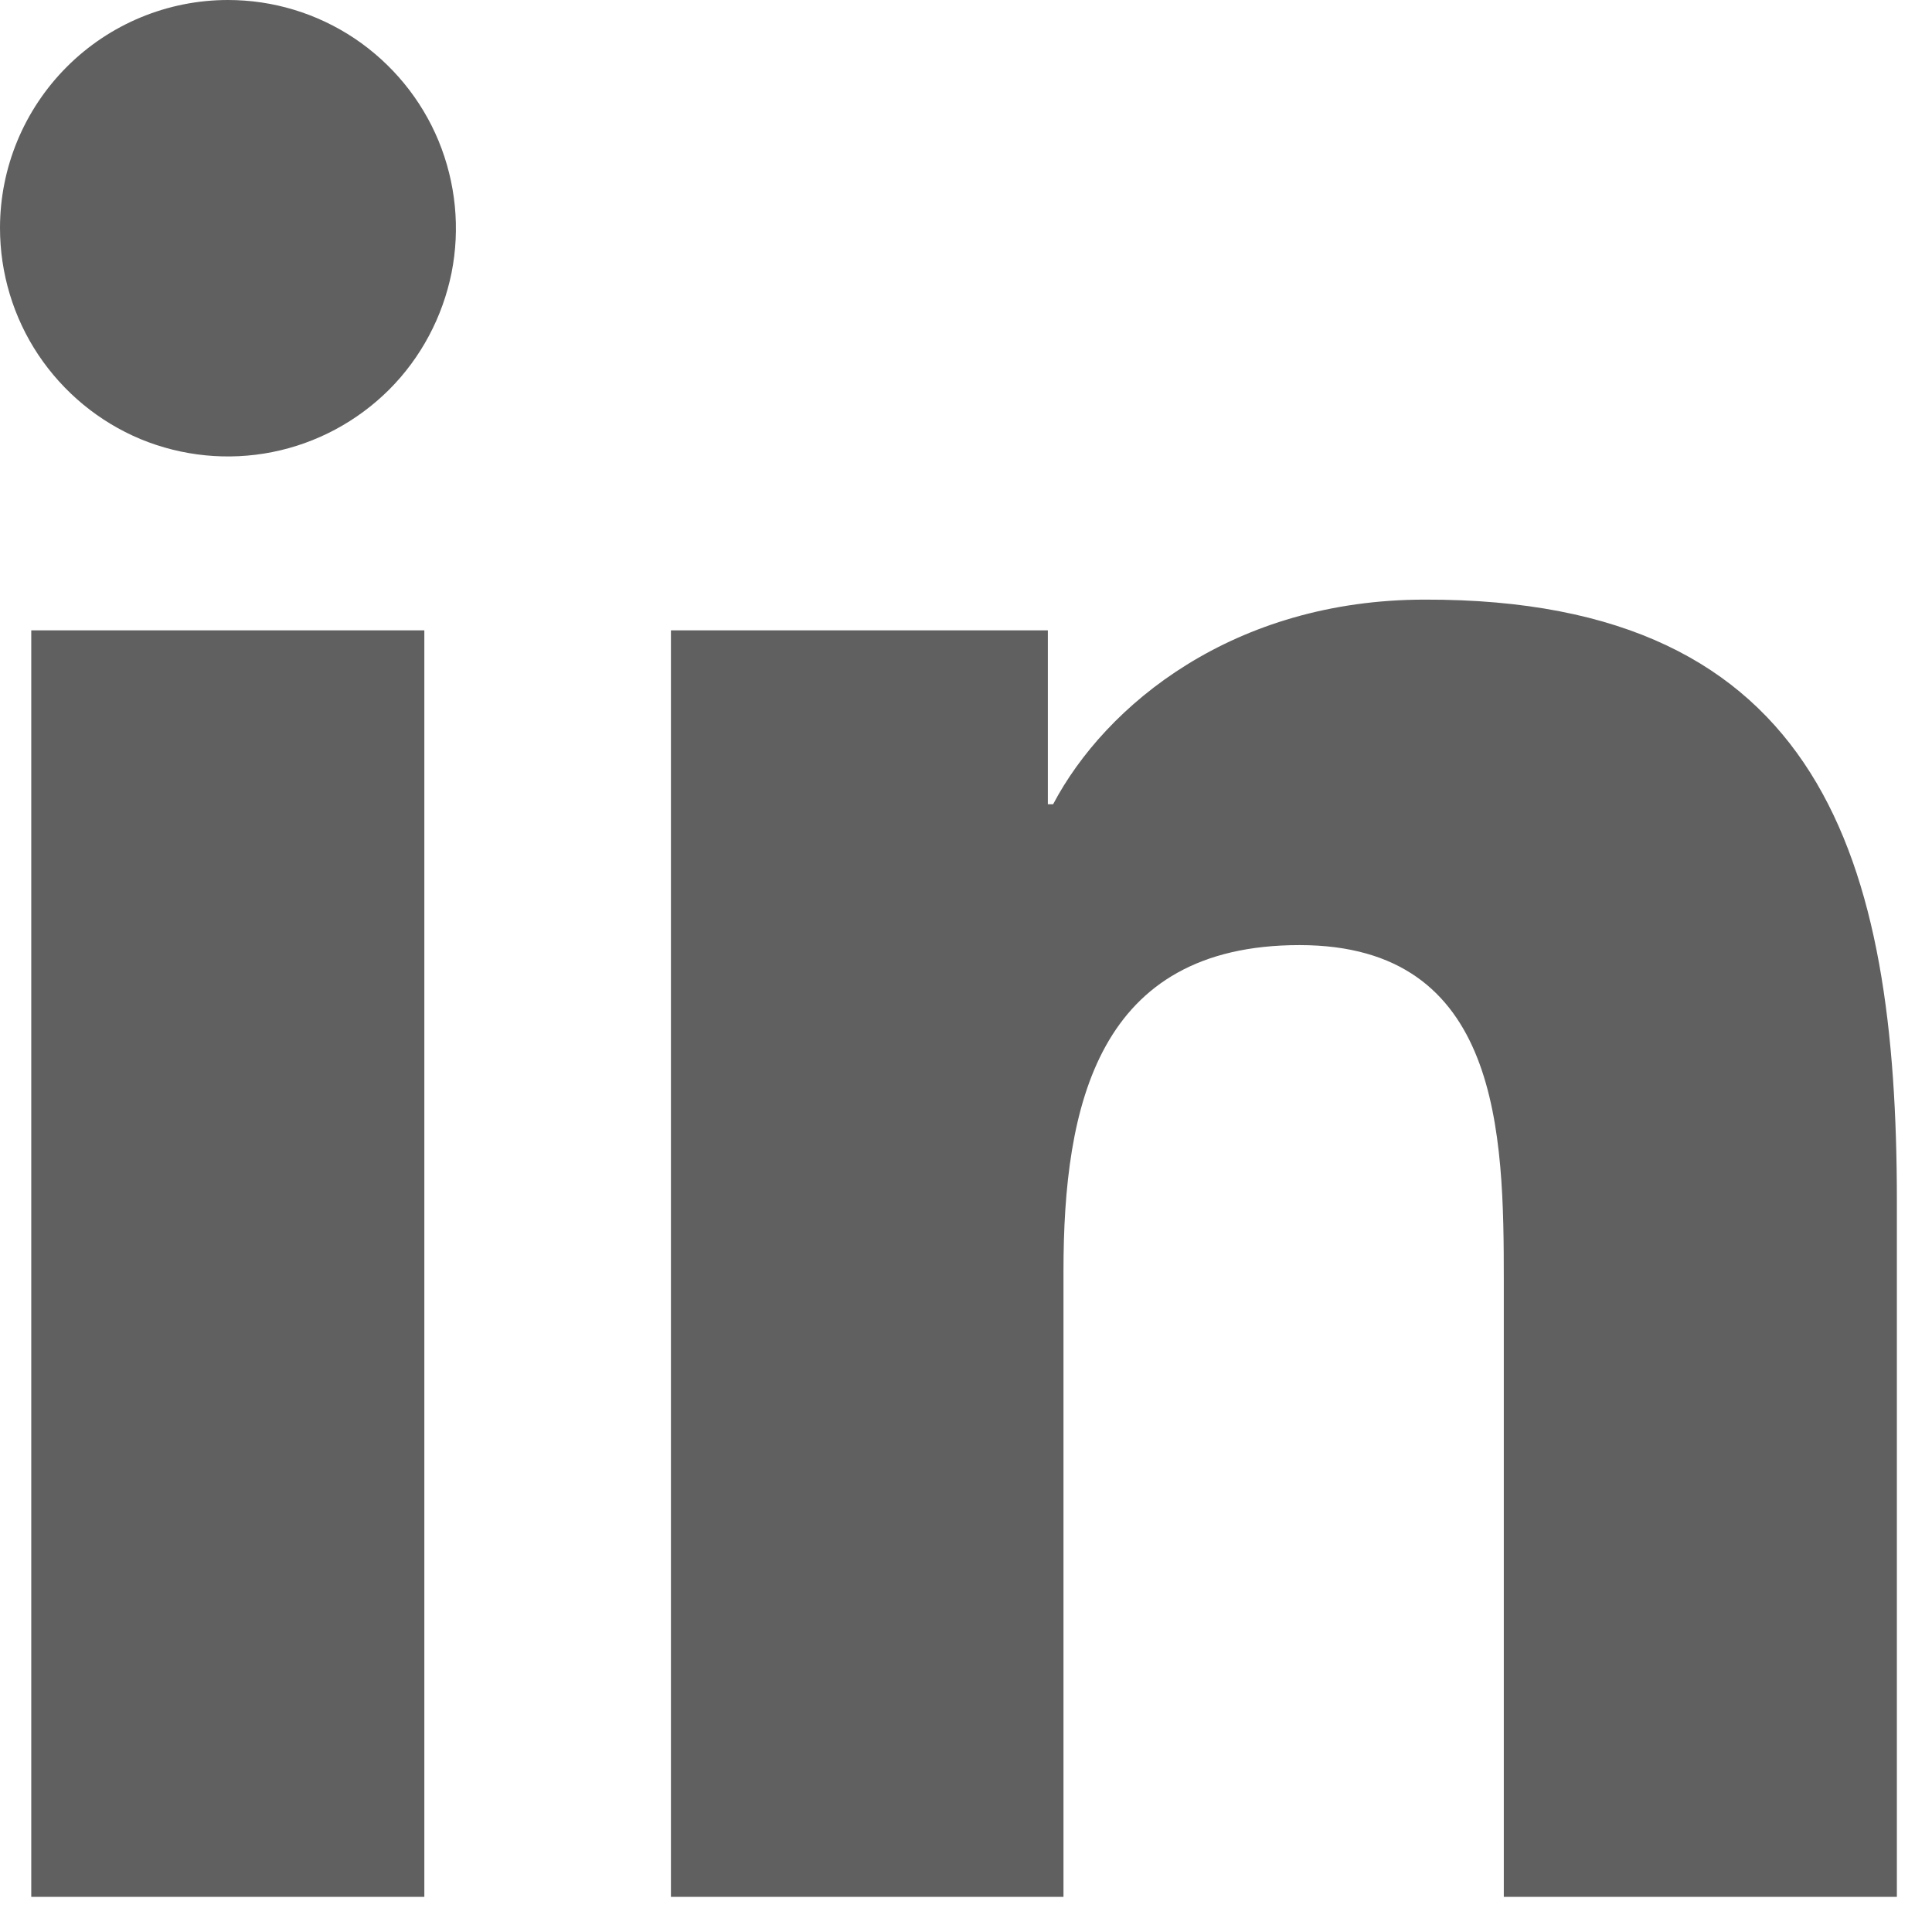 <svg width="11" height="11" viewBox="0 0 11 11" fill="none" xmlns="http://www.w3.org/2000/svg">
<path d="M0.178 3.589H2.416V10.8H0.178V3.589ZM1.298 0C1.555 1.16577e-07 1.805 0.076 2.019 0.219C2.232 0.362 2.399 0.565 2.497 0.802C2.595 1.04 2.621 1.301 2.571 1.553C2.52 1.805 2.397 2.037 2.215 2.219C2.033 2.4 1.802 2.524 1.55 2.574C1.298 2.624 1.037 2.598 0.8 2.5C0.563 2.401 0.361 2.234 0.218 2.02C0.076 1.807 -0 1.555 5.88833e-07 1.298C0 0.954 0.137 0.624 0.381 0.38C0.624 0.137 0.954 -1.56196e-07 1.298 0ZM3.82 3.589H5.966V4.579H5.996C6.295 4.012 7.024 3.414 8.113 3.414C10.38 3.409 10.8 4.903 10.8 6.84V10.8H8.562V7.292C8.562 6.456 8.547 5.381 7.399 5.381C6.25 5.381 6.055 6.292 6.055 7.237V10.8H3.82V3.589Z" fill="#606060"/>
</svg>

